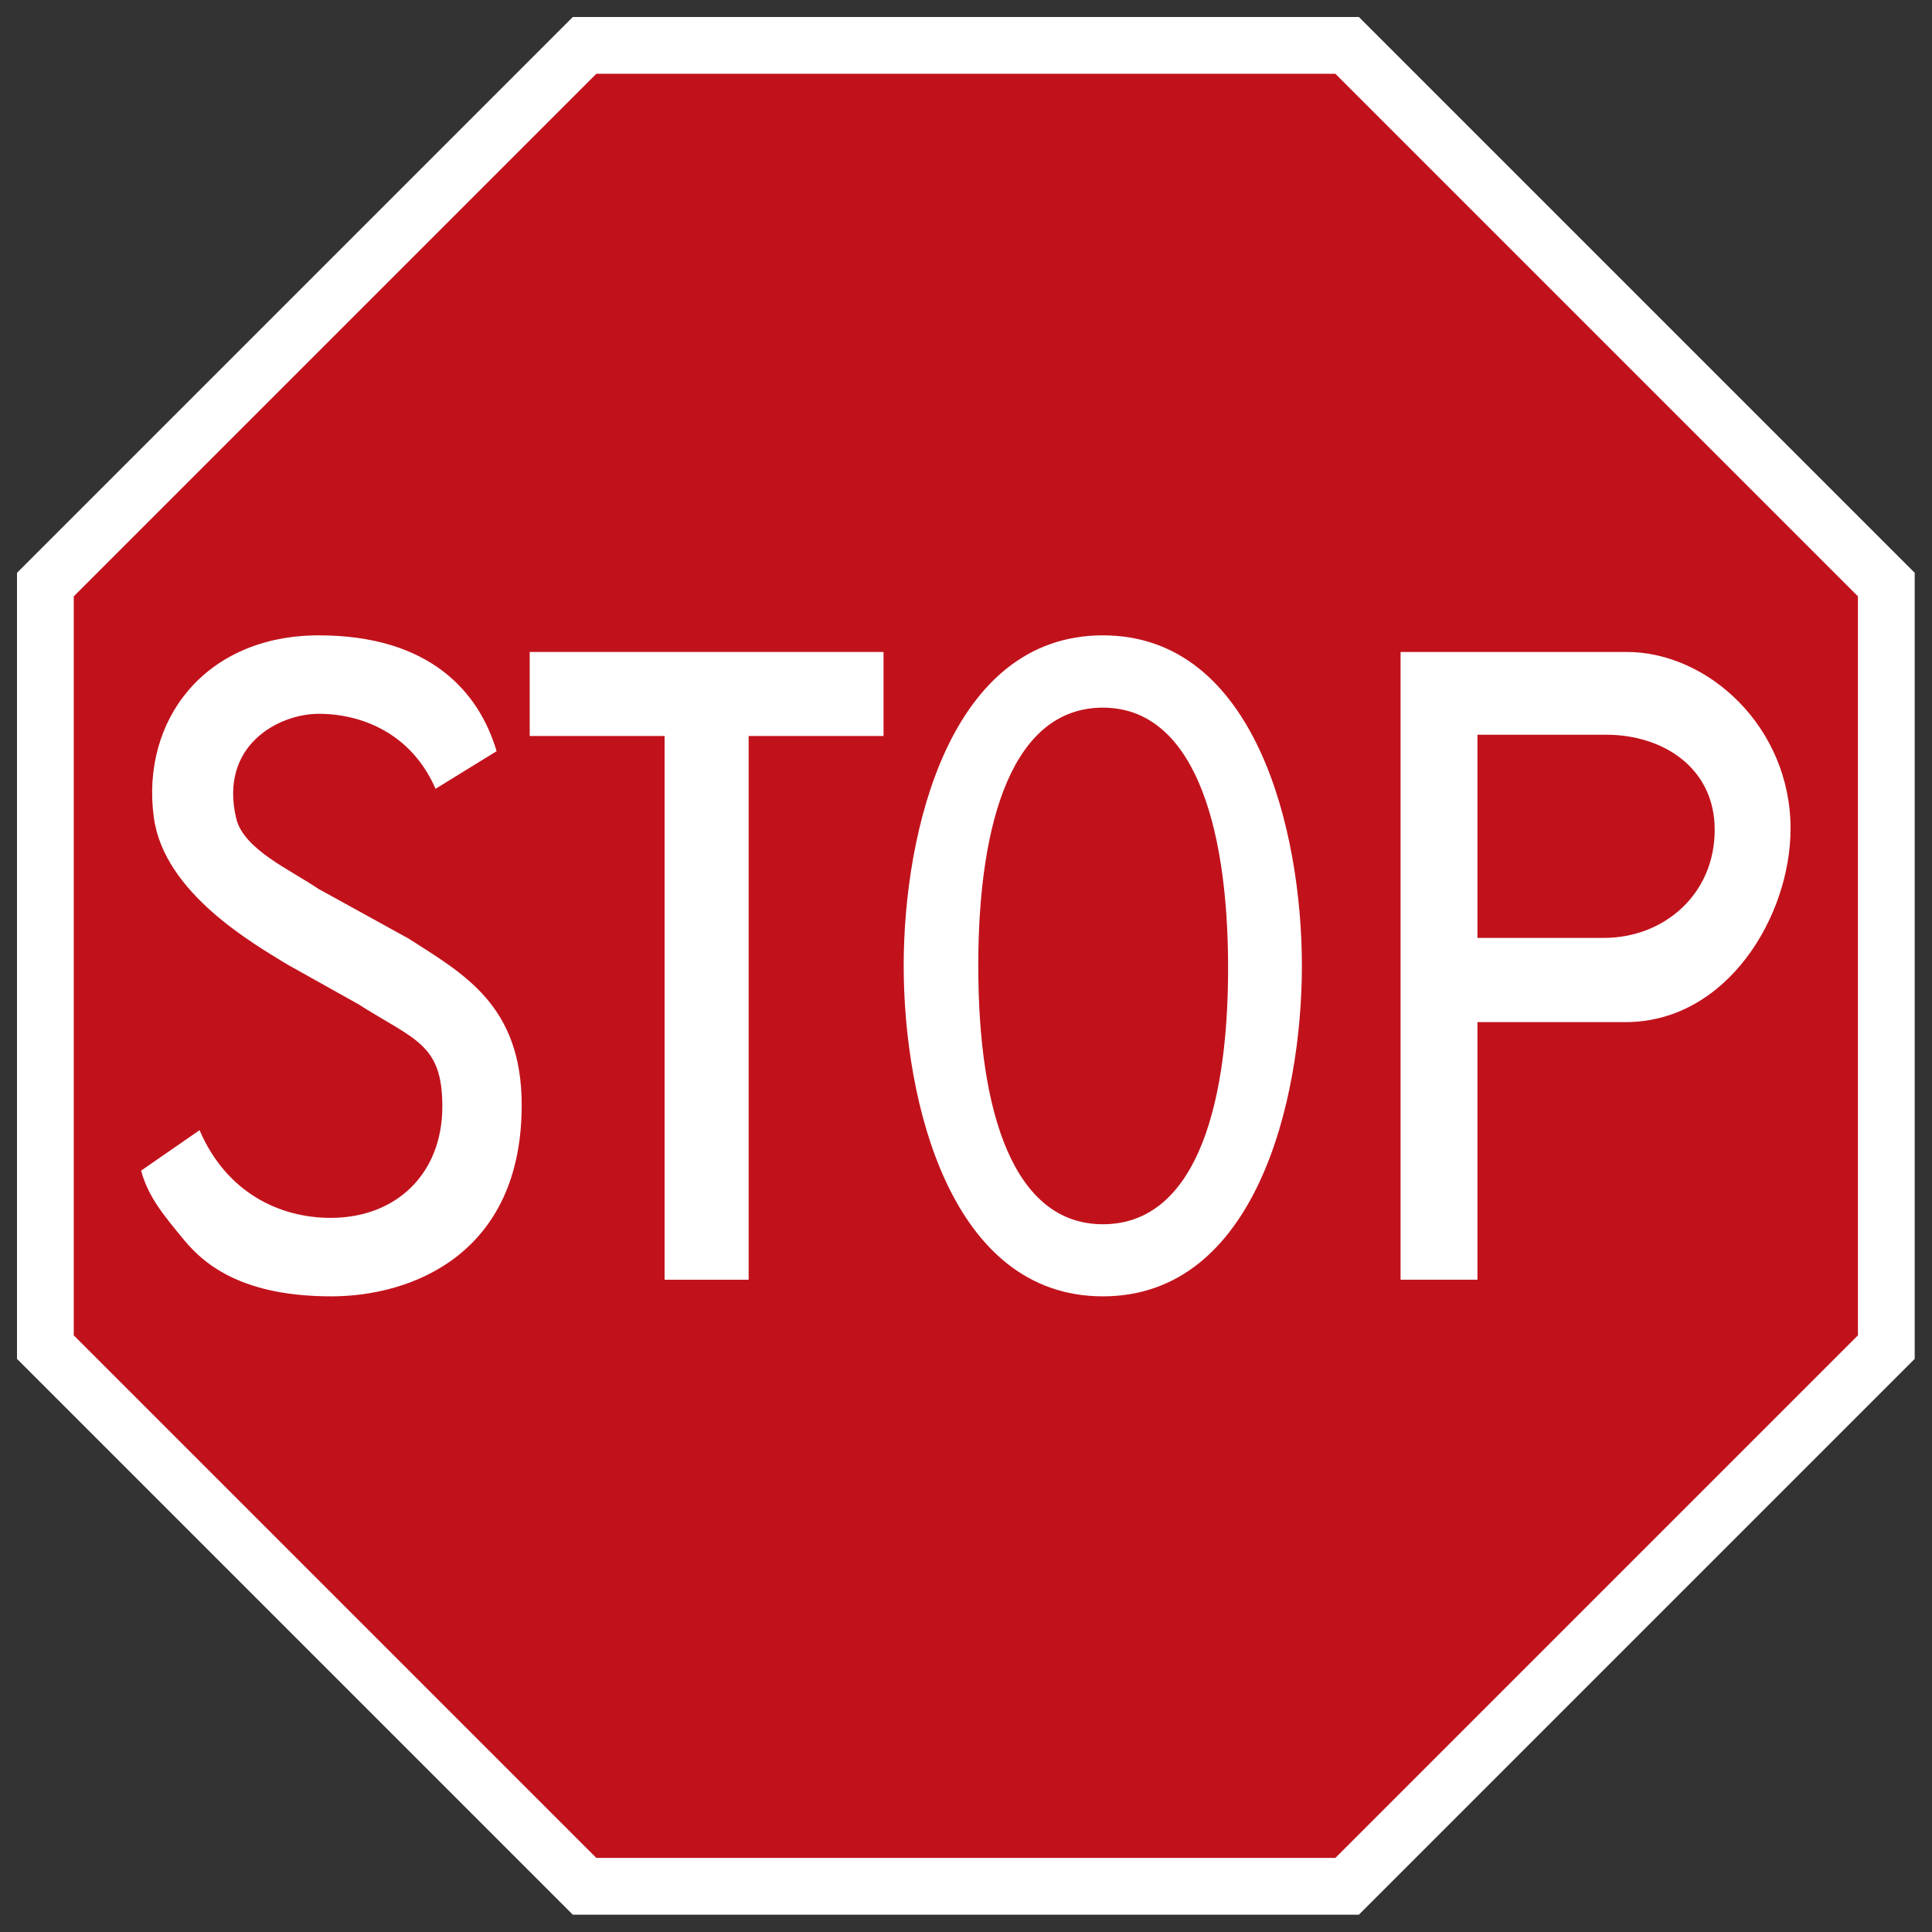 <?xml version="1.0" encoding="UTF-8" standalone="no"?><!DOCTYPE svg PUBLIC "-//W3C//DTD SVG 1.1//EN" "http://www.w3.org/Graphics/SVG/1.1/DTD/svg11.dtd"><svg width="100%" height="100%" viewBox="0 0 4169 4169" version="1.1" xmlns="http://www.w3.org/2000/svg" xmlns:xlink="http://www.w3.org/1999/xlink" xml:space="preserve" xmlns:serif="http://www.serif.com/" style="fill-rule:evenodd;clip-rule:evenodd;stroke-linejoin:round;stroke-miterlimit:2;"><rect x="0" y="0" width="4169" height="4169" fill="#333333" stroke="none"/><g id="Layer-1" serif:id="Layer 1"><path id="path3046" d="M1236.07,4131.67l-1199.4,-1199.4l0,-1696.2l1199.4,-1199.4l1696.2,0.001l1199.4,1199.4l-0.001,1696.2l-1199.4,1199.4l-1696.2,-0.001Z" style="fill:#fff;fill-rule:nonzero;"/><path id="path3048" d="M159.167,2881.53l-0,-1594.72l1127.64,-1127.64l1594.72,-0.001l1127.64,1127.64l0.001,1594.72l-1127.64,1127.64l-1594.72,-0.001l-1127.64,-1127.64Z" style="fill:#c1121c;fill-rule:nonzero;"/><path id="letter_S" d="M430.622,2438.76c58.034,135.144 172.964,189.269 283.011,189.269c140.142,0 240.877,-93.954 240.877,-240.671c-0,-135.257 -59.055,-142.746 -181.935,-220.814l-154.339,-86.351c-69.616,-43.005 -263.931,-152.504 -286.19,-315.675c-28.733,-209.126 109.593,-393.516 355.807,-393.516c238.719,-0 345.587,120.96 383.745,249.976l-131.738,81.131c-51.9,-119.257 -158.768,-161.809 -252.007,-161.809c-86.425,-0 -215.097,67.855 -178.301,225.126c15.559,67.401 117.543,111.768 177.393,152.504l195.222,107.684c118.906,76.252 243.603,144.107 243.603,359.021c-0,320.895 -236.448,412.692 -410.774,412.692c-188.636,0 -271.54,-66.04 -316.854,-120.505c-42.928,-51.97 -78.475,-93.614 -93.58,-150.803l126.06,-87.259" style="fill:#fff;fill-rule:nonzero;"/><path id="letter_T" d="M1143.03,1406.86l763.515,-0l0,181.325l-291.074,0l0,1173.29l-181.367,0l-0,-1173.29l-291.074,0.001l0,-181.326" style="fill:#fff;fill-rule:nonzero;"/><path id="letter_O" d="M2379.9,2797.33c-329.232,0 -429.853,-420.635 -429.853,-713.162c-0,-292.528 100.621,-713.163 429.853,-713.163c328.665,-0 429.399,420.635 429.399,713.163c0,292.527 -100.734,713.162 -429.399,713.162Zm0,-1270.3c-191.702,0 -268.928,238.402 -268.928,557.14c-0,319.08 77.226,557.595 268.928,557.595c191.134,0 270.178,-234.09 270.178,-552.715c-0,-319.193 -79.044,-562.02 -270.178,-562.02" style="fill:#fff;fill-rule:nonzero;"/><path id="letter_P" d="M3188.16,2761.47l-165.922,0l-0,-1354.61l488,-0c175.689,-0 353.536,162.263 353.536,381.148c-0,188.928 -136.622,415.869 -353.536,417.571l-322.078,-0l0,555.892Zm0,-737.558l272.335,-0c131.398,-0 240.082,-95.315 239.628,-234.09c-0.454,-133.895 -112.773,-204.361 -233.836,-204.361l-278.127,0l0,438.451" style="fill:#fff;fill-rule:nonzero;"/></g></svg>